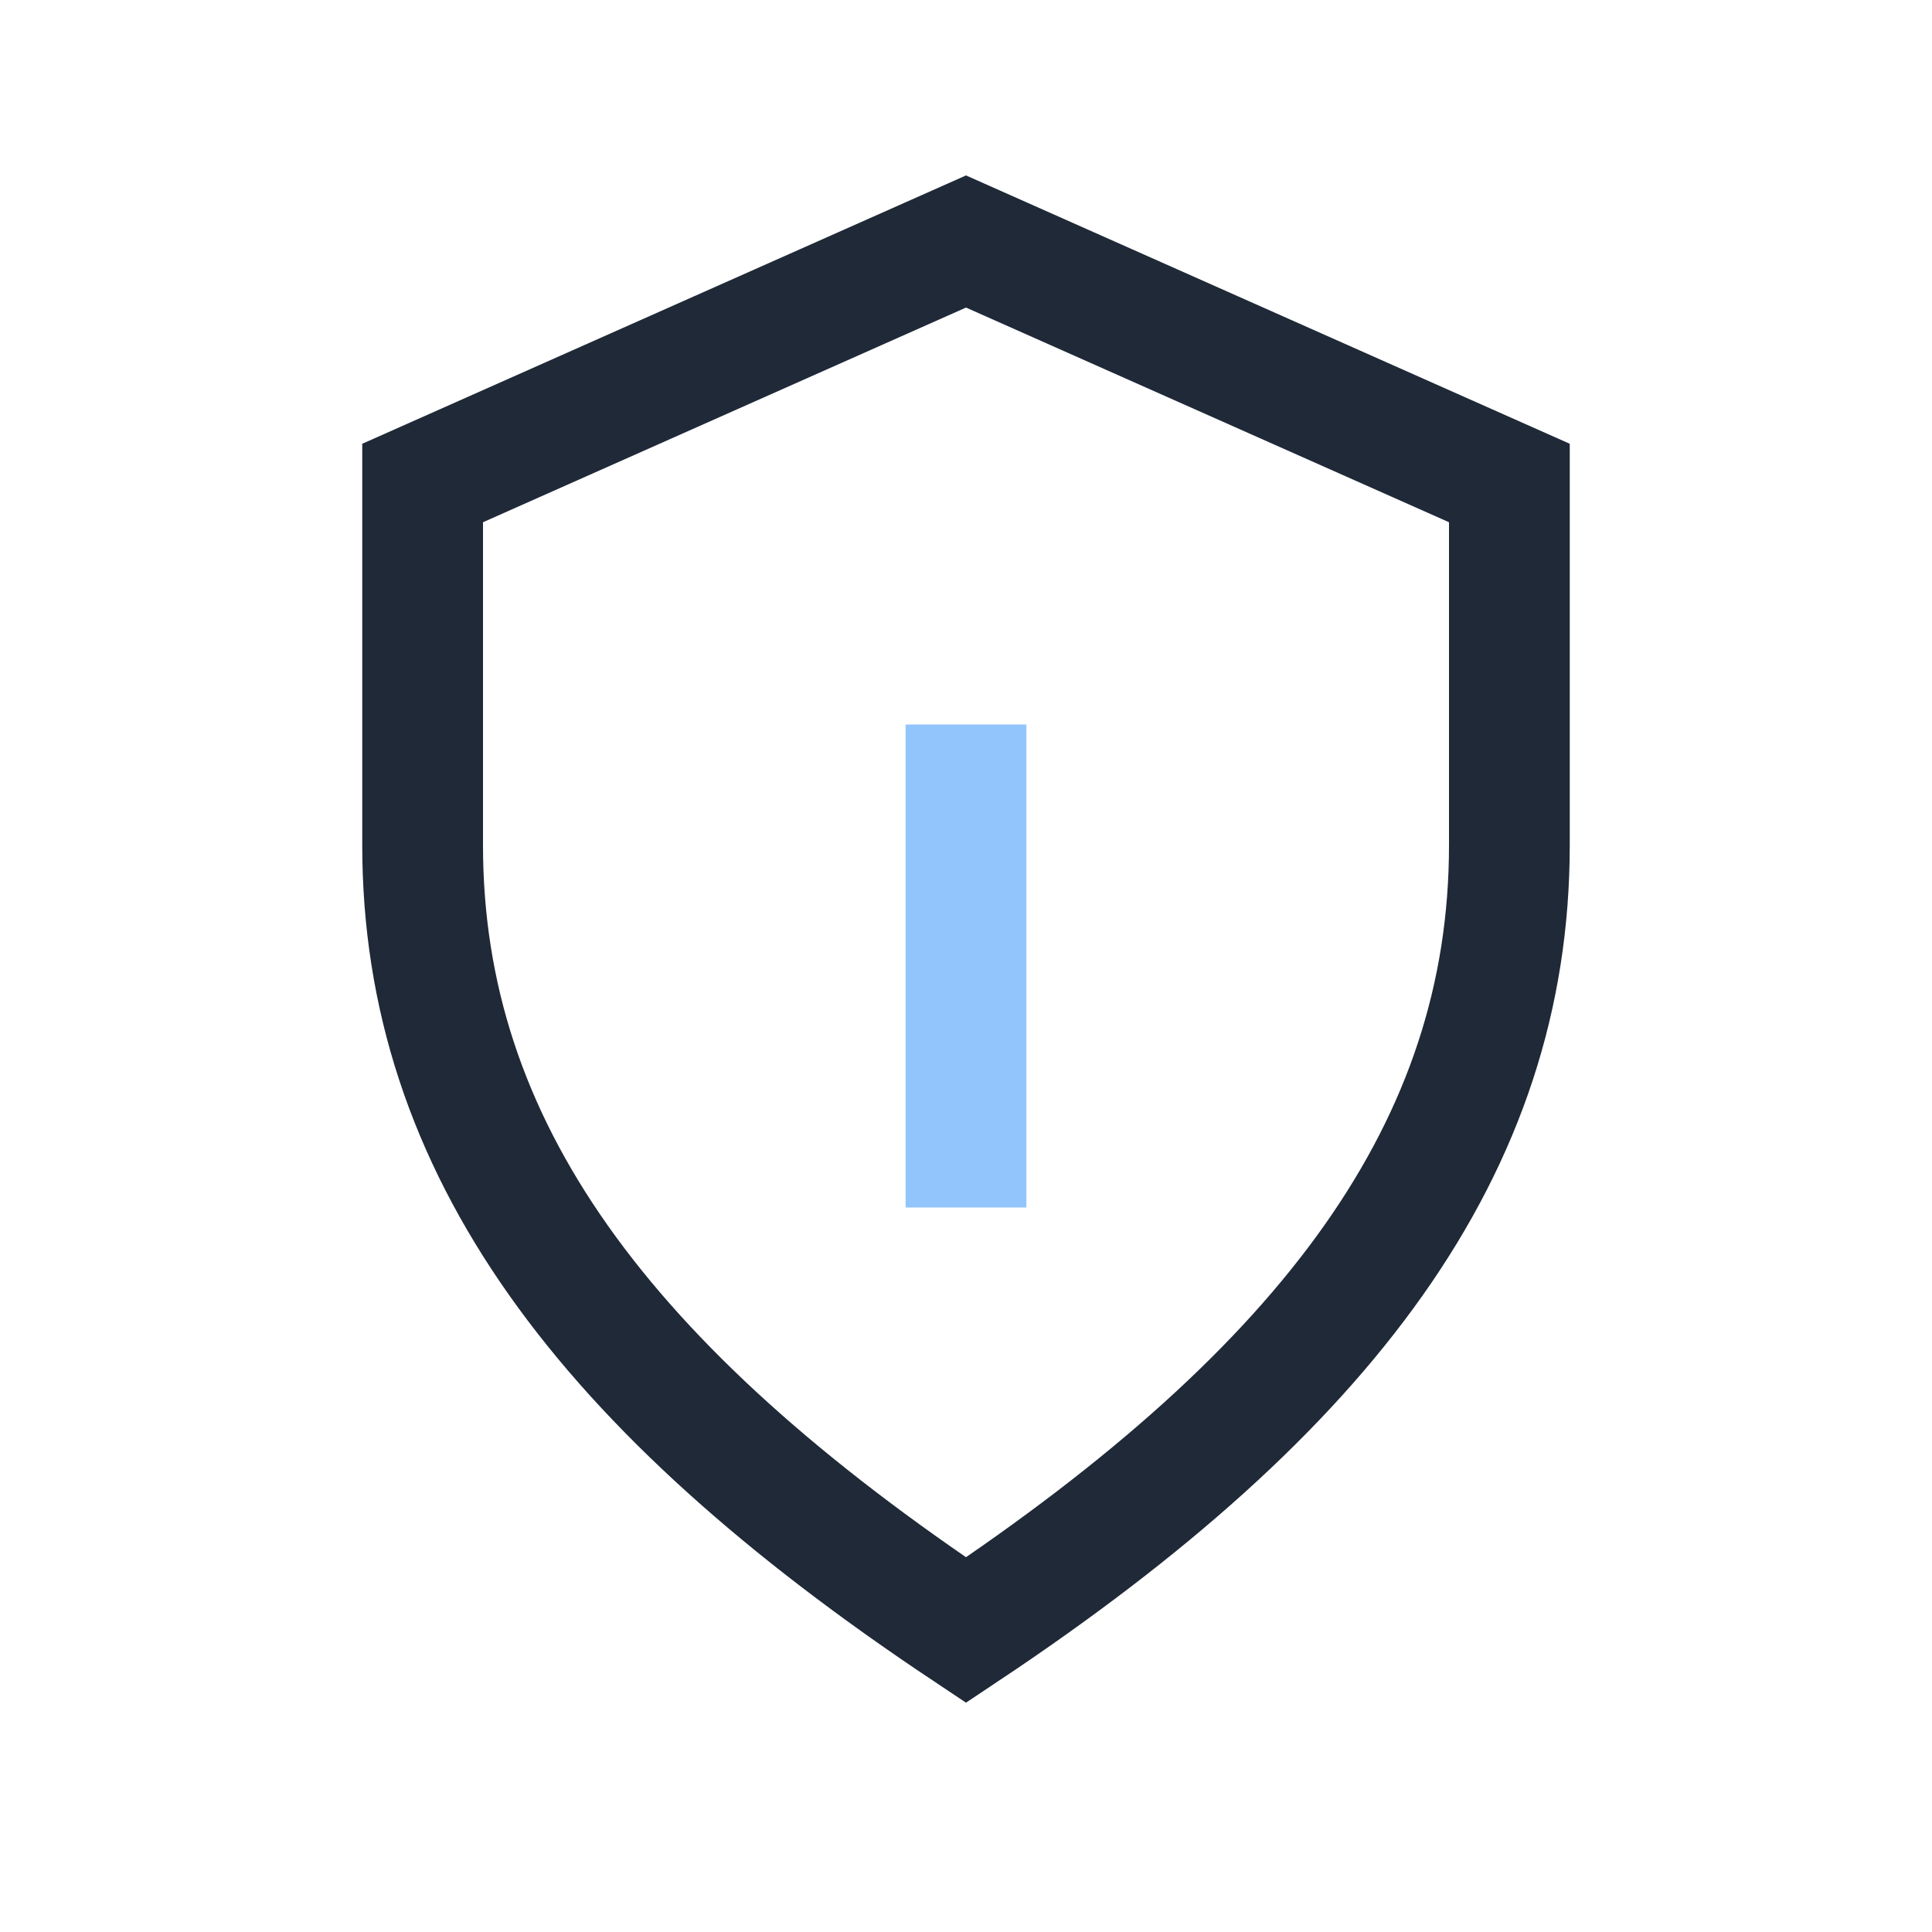 <?xml version="1.0" encoding="UTF-8"?>
<svg xmlns="http://www.w3.org/2000/svg" width="32" height="32" viewBox="0 0 32 32"><path d="M16 27C10 23 7 19 7 14V8l9-4 9 4v6c0 5-3 9-9 13z" fill="none" stroke="#1F2937" stroke-width="2"/><path d="M16 12v8" stroke="#93C5FD" stroke-width="2"/></svg>
